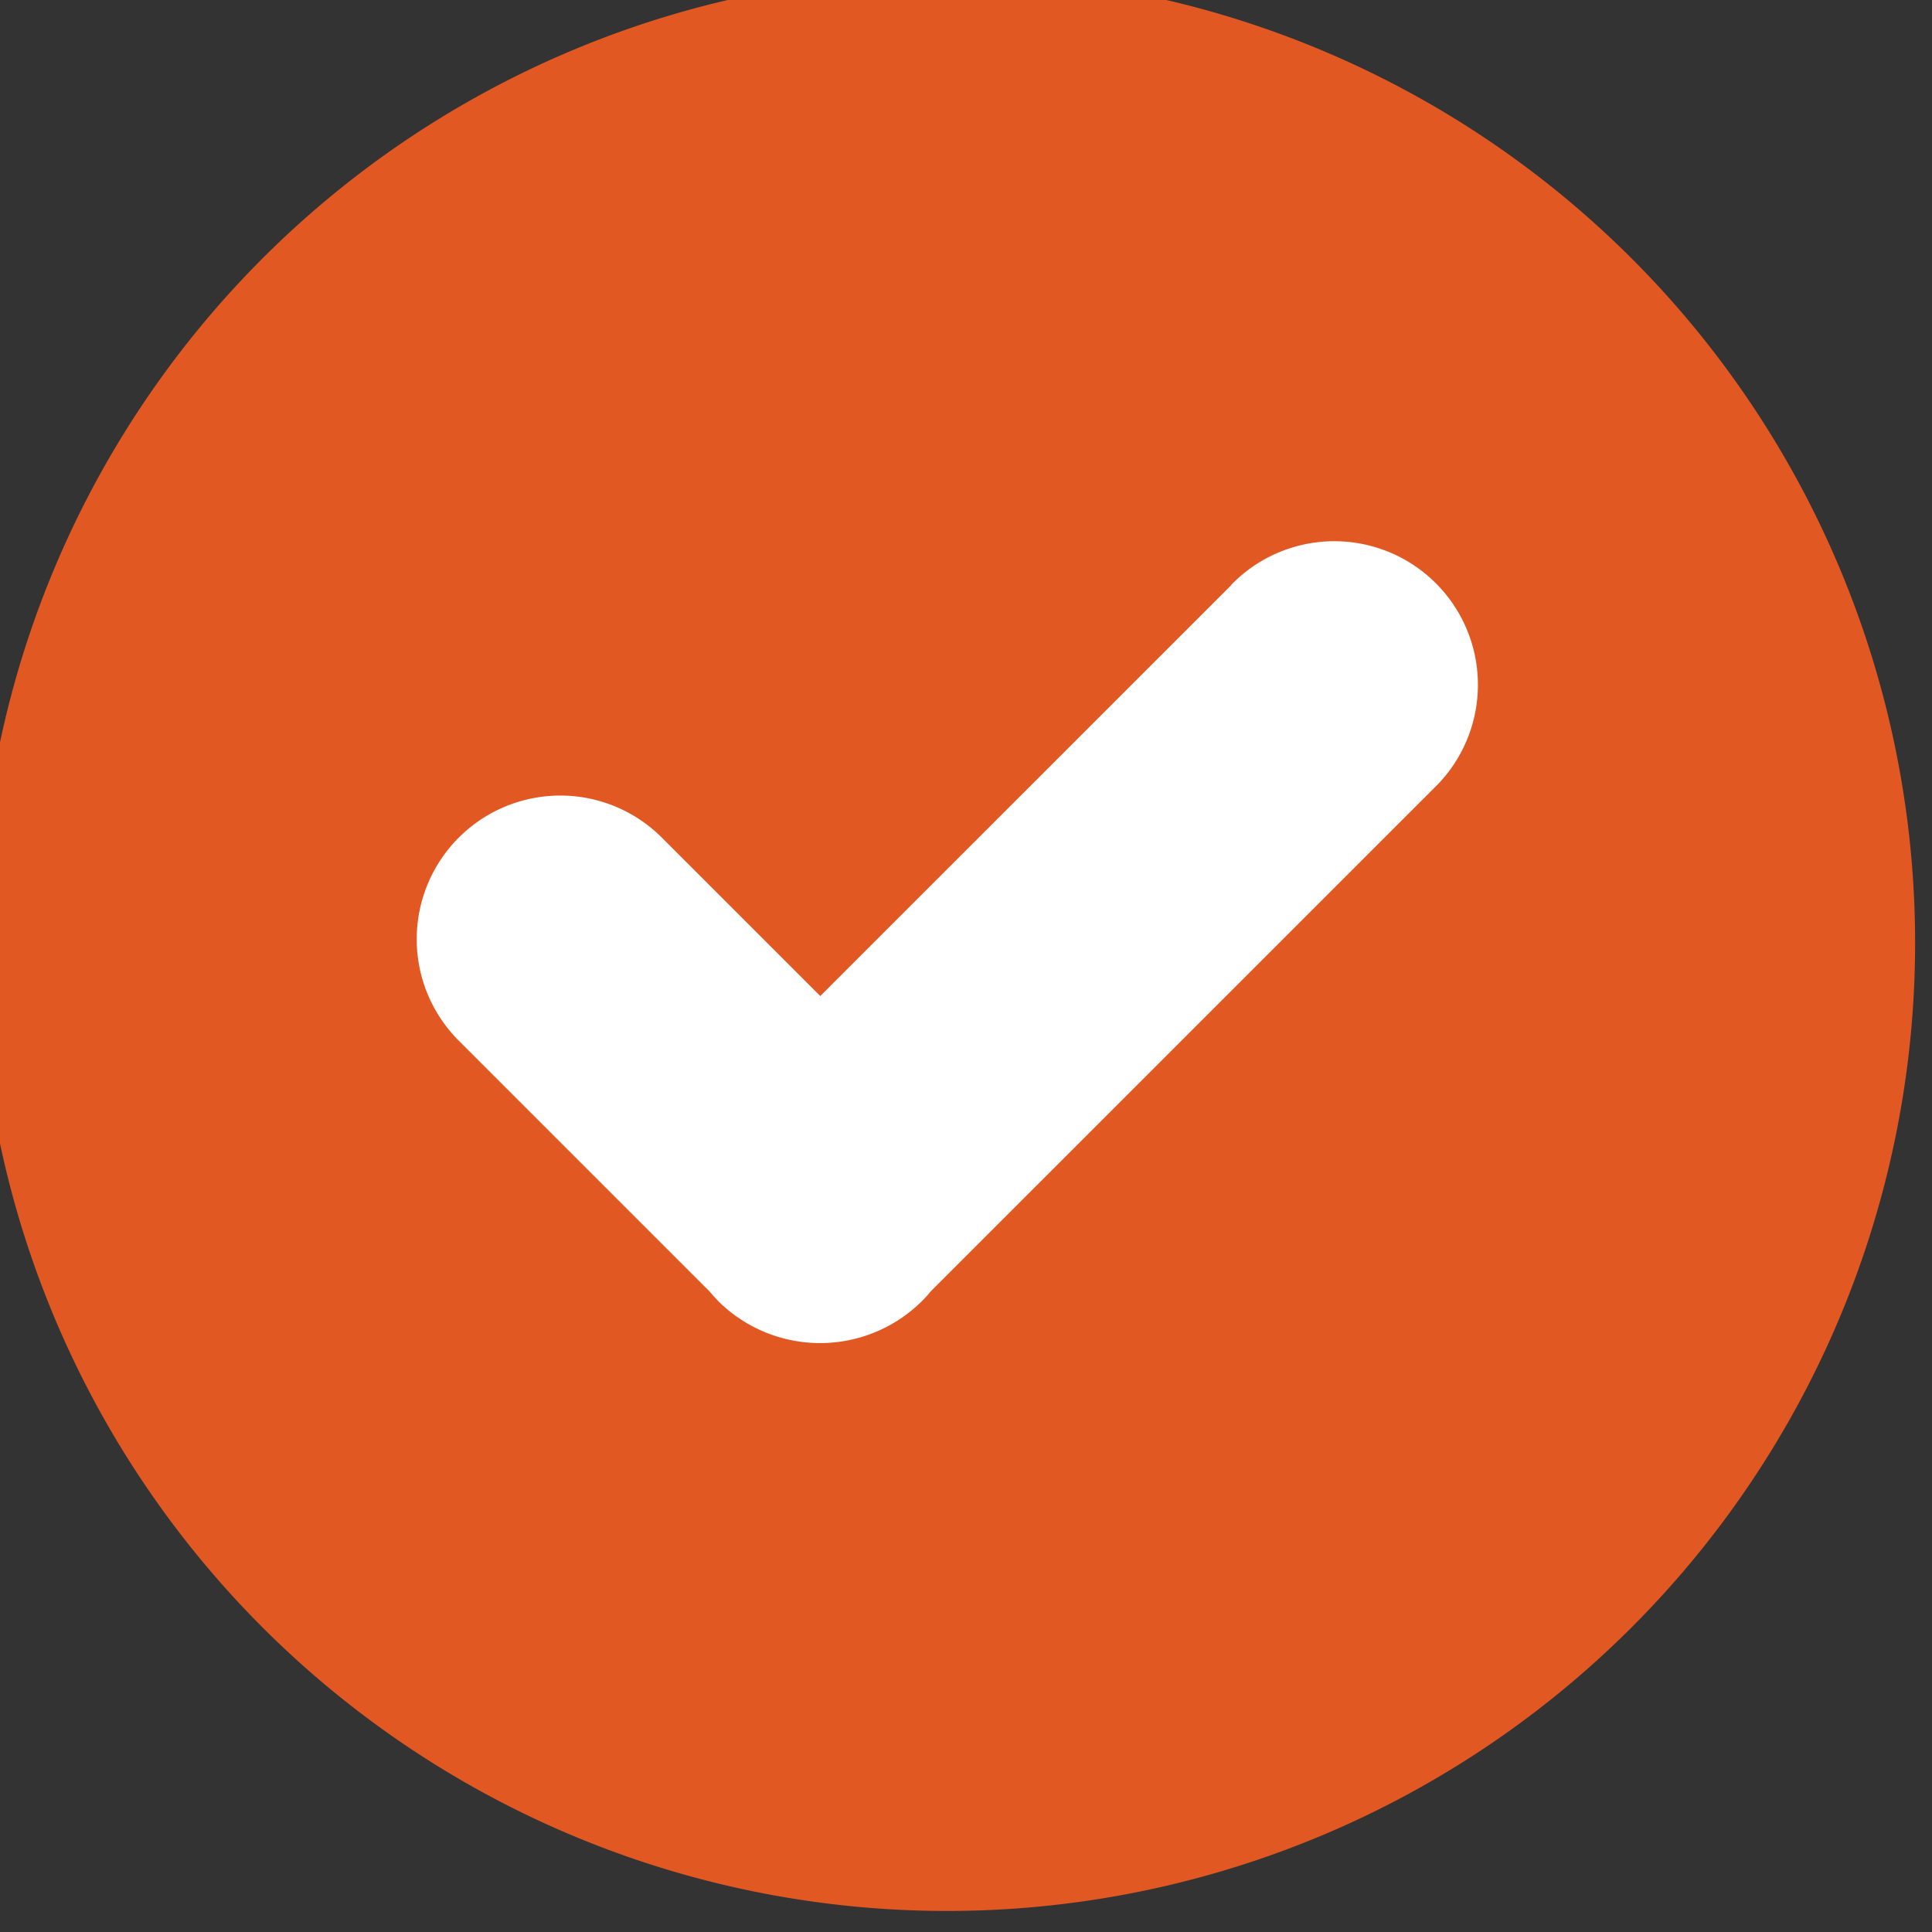 <?xml version="1.0" encoding="UTF-8"?>
<svg xmlns="http://www.w3.org/2000/svg" xmlns:xlink="http://www.w3.org/1999/xlink" width="46" height="46" viewBox="0 0 46 46">
  <rect x="0" y="0" width="46" height="46" fill="#333333" stroke="none"/>
  <defs>
    <clipPath id="clip-path">
      <rect id="Rechteck_195" data-name="Rechteck 195" width="46" height="46" transform="translate(0.5 0.5)" fill="none"></rect>
    </clipPath>
  </defs>
  <g id="Gruppe_198" data-name="Gruppe 198" transform="translate(-0.5 -0.648)">
    <g id="Gruppe_197" data-name="Gruppe 197" transform="translate(0 0.148)" clip-path="url(#clip-path)">
      <path id="Pfad_549" data-name="Pfad 549" d="M23.049,0A23.049,23.049,0,1,1,0,23.049,23.049,23.049,0,0,1,23.049,0" transform="translate(0 -0.099)" fill="#e25823"></path>
      <path id="Pfad_550" data-name="Pfad 550" d="M135.383,151.2l-9.788,9.786-3.75-3.75a3.419,3.419,0,1,0-4.835,4.835l5.954,5.954c.064.077.131.151.2.223a3.442,3.442,0,0,0,4.854,0c.072-.072.14-.147.2-.223l11.993-11.991a3.419,3.419,0,1,0-4.835-4.834Z" transform="translate(-105.565 -136.771)" fill="#fff"></path>
    </g>
  </g>
</svg>
